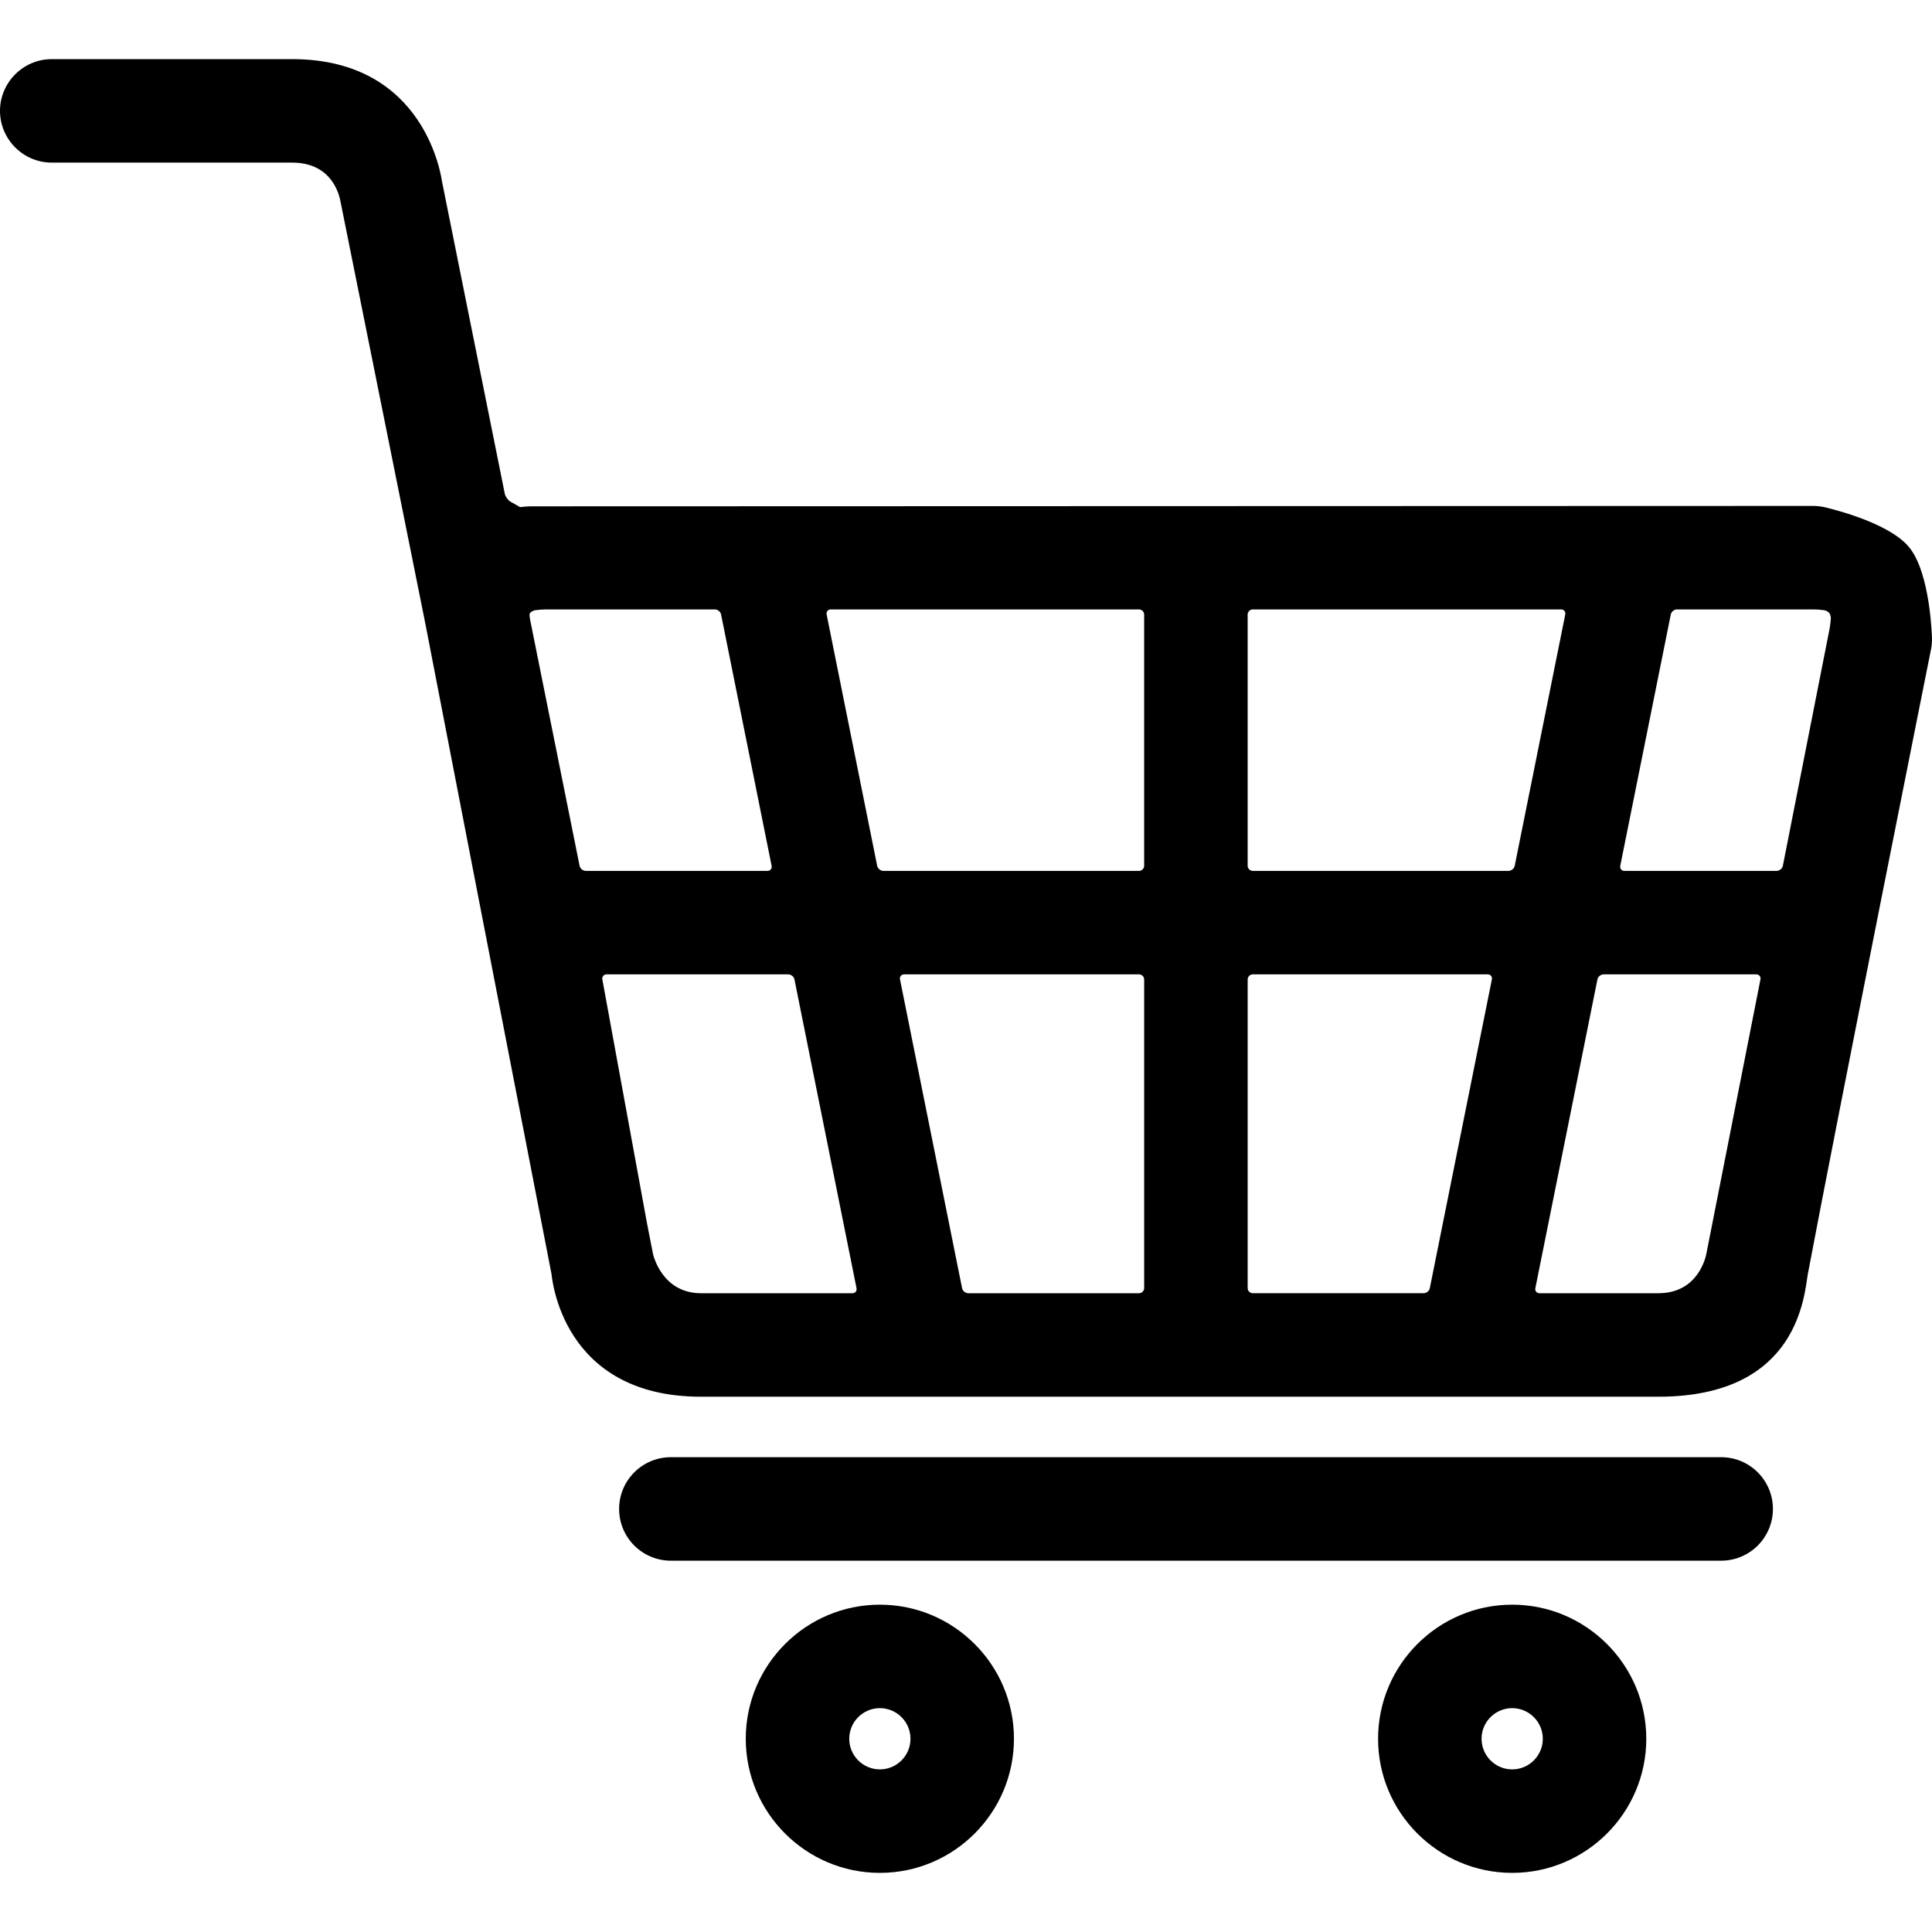 <?xml version="1.0" encoding="iso-8859-1"?>
<!-- Uploaded to: SVG Repo, www.svgrepo.com, Generator: SVG Repo Mixer Tools -->
<!DOCTYPE svg PUBLIC "-//W3C//DTD SVG 1.1//EN" "http://www.w3.org/Graphics/SVG/1.1/DTD/svg11.dtd">
<svg fill="#000000" version="1.1" id="Capa_1" xmlns="http://www.w3.org/2000/svg" xmlns:xlink="http://www.w3.org/1999/xlink" 
	 width="800px" height="800px" viewBox="0 0 373.406 373.406"
	 xml:space="preserve">
<g>
	<g>
		<path d="M170.055,310.142c-14.292,0-25.918,11.627-25.918,25.918s11.627,25.918,25.918,25.918s25.917-11.627,25.917-25.918
			S184.346,310.142,170.055,310.142z M170.055,341.978c-3.264,0-5.918-2.654-5.918-5.918s2.655-5.918,5.918-5.918
			s5.918,2.654,5.918,5.918S173.318,341.978,170.055,341.978z"/>
		<path d="M292.265,310.142c-14.291,0-25.918,11.627-25.918,25.918s11.628,25.918,25.918,25.918c14.293,0,25.92-11.627,25.92-25.918
			S306.558,310.142,292.265,310.142z M292.265,341.978c-3.263,0-5.918-2.654-5.918-5.918s2.655-5.918,5.918-5.918
			c3.265,0,5.92,2.654,5.92,5.918S295.529,341.978,292.265,341.978z"/>
		<path d="M332.66,281.64h-203c-5.523,0-10,4.477-10,10s4.477,10,10,10h203c5.522,0,10-4.477,10-10S338.183,281.64,332.66,281.64z"
			/>
		<path d="M368.979,105.755c-4.165-5.067-16.489-7.759-16.489-7.759c-0.537-0.118-1.427-0.214-1.978-0.213l-248,0.077
			c-0.55,0-1.444,0.071-1.988,0.157l-1.933-1.095c-0.461-0.299-0.928-0.985-1.036-1.524L85.442,35.144
			c-0.108-0.54-3.015-23.715-28.957-23.715H13.333H10c-5.5,0-10,4.5-10,10s4.5,10,10,10h0.042h3.292h43.153
			c8.192,0,9.241,7.118,9.35,7.657l16.094,80.052c0.108,0.54,0.283,1.422,0.388,1.962c0,0,18.167,93.819,24.264,125.085
			c0.105,0.54,1.848,23.764,28.905,23.764h185.026c27.332,0,28.193-19.982,28.906-23.764c5.698-30.24,23.812-120.77,23.812-120.77
			c0.104-0.54,0.184-1.431,0.173-1.98C373.403,123.434,373.145,110.822,368.979,105.755z M113.218,168.319
			c-0.55,0-1.088-0.441-1.197-0.98l-9.558-47.541c-0.108-0.539-0.143-1.098-0.076-1.24c0,0,0,0,0.083-0.101
			c0.352-0.428,1.027-0.527,1.027-0.527c0.544-0.08,1.439-0.146,1.989-0.146h32.684c0.55,0,1.089,0.441,1.197,0.98l9.766,48.575
			c0.108,0.54-0.253,0.98-0.803,0.98H113.218z M164.741,249.948h-29.254c-7.391,0-9.178-7.093-9.284-7.633l-0.889-4.51
			c-0.106-0.54-0.275-1.424-0.374-1.965l-8.521-46.538c-0.099-0.541,0.27-0.983,0.82-0.983h35.112c0.55,0,1.089,0.44,1.197,0.979
			l11.996,59.668C165.652,249.507,165.291,249.948,164.741,249.948z M221.139,248.948c0,0.549-0.449,1-1,1h-32.998
			c-0.55,0-1.088-0.441-1.197-0.98L173.948,189.3c-0.108-0.54,0.253-0.98,0.803-0.98h45.388c0.551,0,1,0.45,1,1V248.948z
			 M221.139,167.319c0,0.55-0.449,1-1,1h-49.408c-0.55,0-1.089-0.441-1.197-0.98l-9.766-48.575c-0.108-0.539,0.253-0.98,0.803-0.98
			h59.567c0.551,0,1,0.45,1,1V167.319L221.139,167.319z M276.345,248.967c-0.107,0.54-0.646,0.979-1.196,0.979H242.14
			c-0.551,0-1-0.449-1-1v-59.629c0-0.55,0.449-1,1-1h45.397c0.551,0,0.912,0.441,0.804,0.98L276.345,248.967z M291.559,168.319
			h-49.421c-0.55,0-1-0.45-1-1v-48.536c0-0.55,0.45-1,1-1h59.579c0.551,0,0.911,0.441,0.805,0.98l-9.767,48.575
			C292.647,167.877,292.108,168.319,291.559,168.319z M329.797,242.315c-0.105,0.54-1.534,7.633-9.282,7.633h-22.967
			c-0.55,0-0.911-0.441-0.804-0.98L308.74,189.3c0.108-0.54,0.646-0.98,1.197-0.98h29.505c0.55,0,0.913,0.441,0.807,0.981
			C340.249,189.3,332.41,229.062,329.797,242.315z M353.849,119.567c-0.026,0.549-0.137,1.44-0.242,1.979l-9.027,45.791
			c-0.105,0.54-0.644,0.981-1.193,0.981h-29.428c-0.55,0-0.911-0.441-0.803-0.98l9.766-48.575c0.108-0.539,0.647-0.98,1.197-0.98
			h26.396c0.551,0,1.444,0.066,1.989,0.146c0,0,0.675,0.1,1.027,0.527C353.881,118.885,353.849,119.567,353.849,119.567z"/>
	</g>
</g>
</svg>